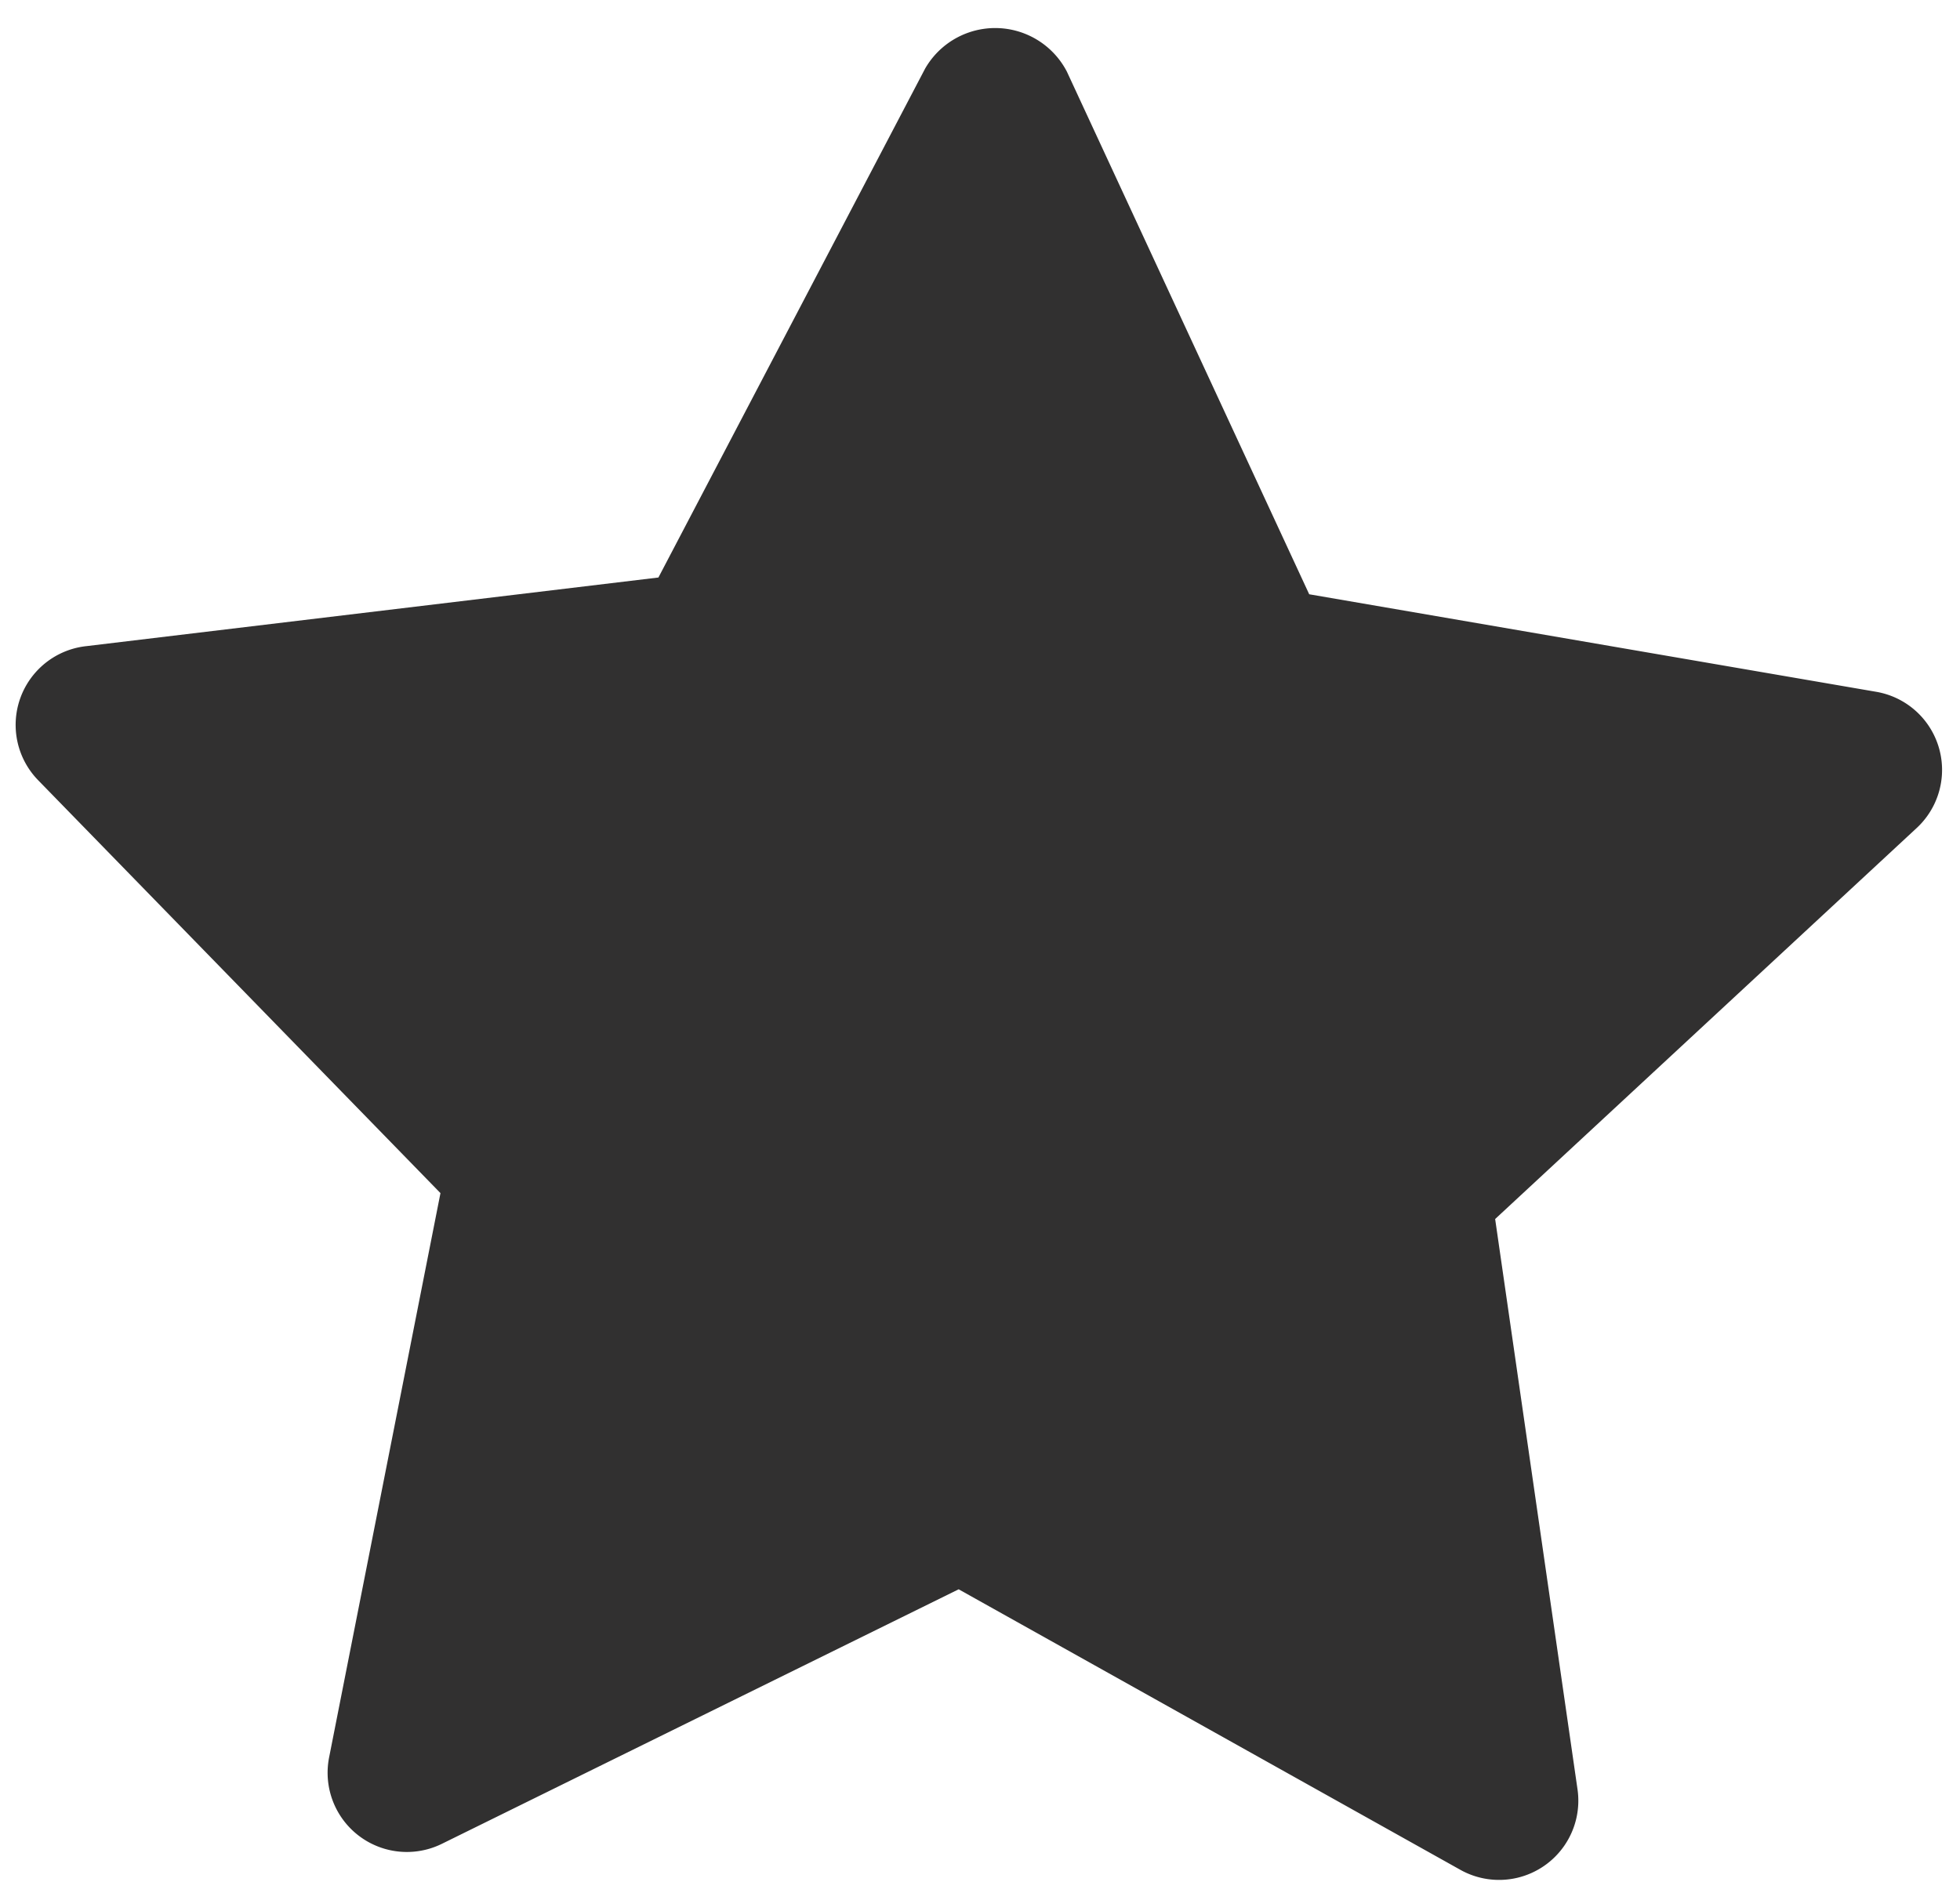 <svg xmlns="http://www.w3.org/2000/svg" viewBox="0 0 12.86 12.47"><title>Artboard 1401x</title><g id="b8e8c5c7-3e52-4621-9142-387e3f51182a" data-name="YouToSubs"><path d="M2.16,11.53l.73-3.7L.25,5.12a.52.52,0,0,1,.32-.88l3.75-.45L6.07.45A.53.53,0,0,1,7,.47L8.59,3.9l3.72.64a.52.52,0,0,1,.27.89L9.81,8l.54,3.74a.52.52,0,0,1-.77.53L6.29,10.43,2.9,12.1A.52.52,0,0,1,2.16,11.53Z" style="fill:#313030"/></g></svg>